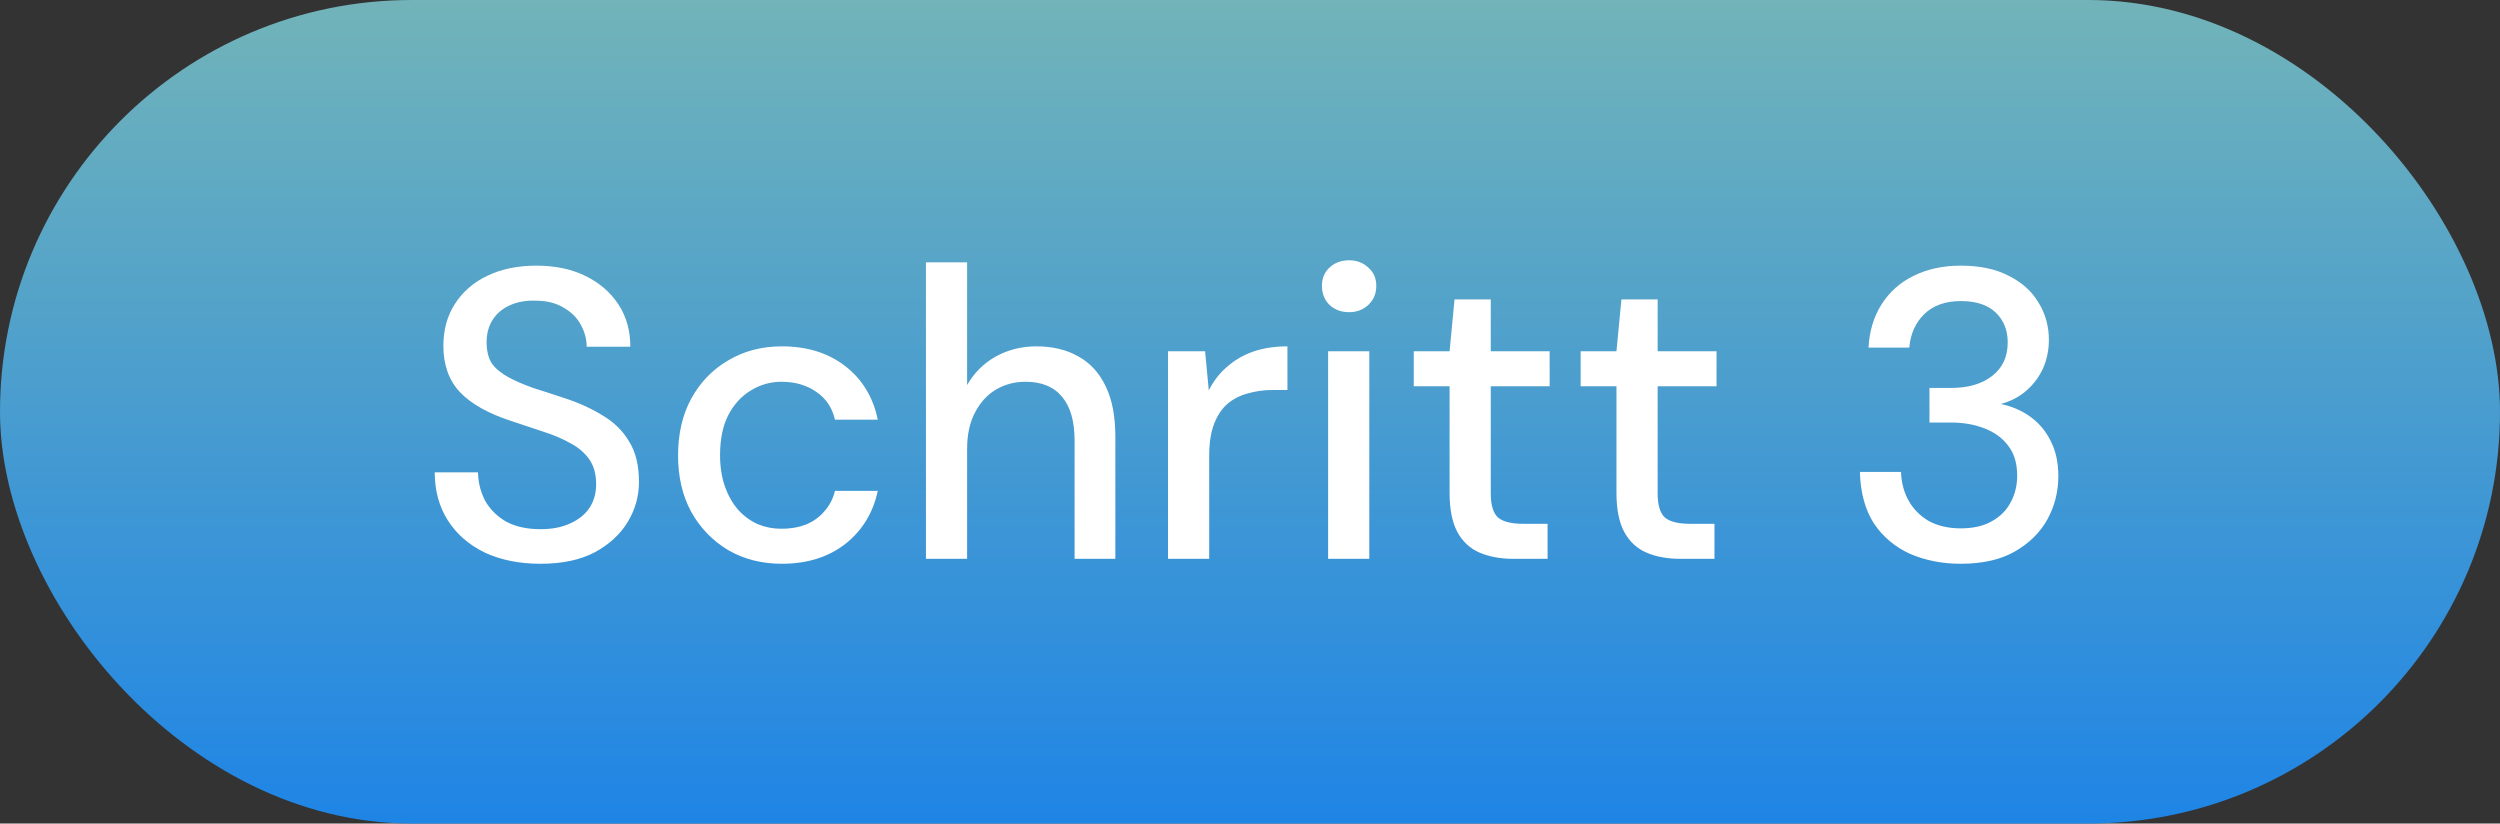<?xml version="1.0" encoding="utf-8"?>
<svg xmlns="http://www.w3.org/2000/svg" fill="none" height="28" viewBox="0 0 85 28" width="85">
<rect x="0" y="0" width="85" height="28" fill="#333333" stroke="none"/>
<rect fill="url(#paint0_linear_1_7351)" height="28" rx="14" width="85"/>
<path d="M18.379 19.168C17.661 19.168 17.031 19.042 16.489 18.79C15.948 18.529 15.528 18.165 15.229 17.698C14.931 17.231 14.781 16.685 14.781 16.06H16.251C16.261 16.415 16.345 16.741 16.503 17.04C16.671 17.329 16.909 17.563 17.217 17.74C17.535 17.908 17.922 17.992 18.379 17.992C18.771 17.992 19.107 17.927 19.387 17.796C19.677 17.665 19.896 17.488 20.045 17.264C20.195 17.031 20.269 16.765 20.269 16.466C20.269 16.121 20.19 15.836 20.031 15.612C19.873 15.388 19.658 15.206 19.387 15.066C19.126 14.917 18.818 14.786 18.463 14.674C18.118 14.562 17.754 14.441 17.371 14.31C16.597 14.058 16.018 13.731 15.635 13.33C15.262 12.929 15.075 12.406 15.075 11.762C15.075 11.211 15.206 10.735 15.467 10.334C15.729 9.923 16.093 9.606 16.559 9.382C17.035 9.149 17.595 9.032 18.239 9.032C18.874 9.032 19.429 9.149 19.905 9.382C20.381 9.615 20.755 9.937 21.025 10.348C21.296 10.759 21.431 11.239 21.431 11.79H19.947C19.947 11.538 19.882 11.291 19.751 11.048C19.621 10.805 19.425 10.609 19.163 10.46C18.902 10.301 18.58 10.222 18.197 10.222C17.88 10.213 17.595 10.264 17.343 10.376C17.091 10.488 16.895 10.651 16.755 10.866C16.615 11.081 16.545 11.337 16.545 11.636C16.545 11.935 16.606 12.177 16.727 12.364C16.858 12.541 17.045 12.695 17.287 12.826C17.53 12.957 17.81 13.078 18.127 13.19C18.454 13.293 18.813 13.409 19.205 13.54C19.691 13.699 20.12 13.895 20.493 14.128C20.876 14.352 21.175 14.646 21.389 15.01C21.613 15.365 21.725 15.822 21.725 16.382C21.725 16.867 21.599 17.32 21.347 17.74C21.095 18.16 20.722 18.505 20.227 18.776C19.733 19.037 19.117 19.168 18.379 19.168ZM26.582 19.168C25.901 19.168 25.294 19.014 24.762 18.706C24.23 18.389 23.81 17.955 23.502 17.404C23.203 16.853 23.054 16.214 23.054 15.486C23.054 14.749 23.203 14.105 23.502 13.554C23.81 12.994 24.23 12.56 24.762 12.252C25.294 11.935 25.901 11.776 26.582 11.776C27.441 11.776 28.16 12 28.738 12.448C29.317 12.896 29.686 13.503 29.844 14.268H28.388C28.295 13.857 28.08 13.54 27.744 13.316C27.418 13.092 27.026 12.98 26.568 12.98C26.195 12.98 25.849 13.078 25.532 13.274C25.215 13.461 24.958 13.741 24.762 14.114C24.576 14.478 24.482 14.931 24.482 15.472C24.482 15.873 24.538 16.233 24.65 16.55C24.762 16.858 24.912 17.119 25.098 17.334C25.294 17.549 25.518 17.712 25.77 17.824C26.022 17.927 26.288 17.978 26.568 17.978C26.876 17.978 27.151 17.931 27.394 17.838C27.646 17.735 27.856 17.586 28.024 17.39C28.201 17.194 28.323 16.961 28.388 16.69H29.844C29.686 17.437 29.317 18.039 28.738 18.496C28.16 18.944 27.441 19.168 26.582 19.168ZM31.482 19V8.92H32.882V13.092C33.116 12.681 33.438 12.359 33.848 12.126C34.268 11.893 34.73 11.776 35.234 11.776C35.794 11.776 36.275 11.893 36.676 12.126C37.078 12.35 37.386 12.691 37.6 13.148C37.815 13.596 37.922 14.161 37.922 14.842V19H36.536V14.982C36.536 14.329 36.396 13.834 36.116 13.498C35.836 13.153 35.421 12.98 34.87 12.98C34.497 12.98 34.161 13.069 33.862 13.246C33.564 13.423 33.326 13.685 33.148 14.03C32.971 14.366 32.882 14.777 32.882 15.262V19H31.482ZM39.713 19V11.944H40.973L41.099 13.274C41.257 12.957 41.463 12.691 41.715 12.476C41.967 12.252 42.261 12.079 42.597 11.958C42.942 11.837 43.334 11.776 43.773 11.776V13.26H43.269C42.979 13.26 42.704 13.297 42.443 13.372C42.181 13.437 41.948 13.554 41.743 13.722C41.547 13.89 41.393 14.119 41.281 14.408C41.169 14.697 41.113 15.057 41.113 15.486V19H39.713ZM45.156 19V11.944H46.556V19H45.156ZM45.87 10.614C45.6 10.614 45.376 10.53 45.198 10.362C45.03 10.194 44.946 9.979 44.946 9.718C44.946 9.466 45.03 9.261 45.198 9.102C45.376 8.934 45.6 8.85 45.87 8.85C46.132 8.85 46.351 8.934 46.528 9.102C46.706 9.261 46.794 9.466 46.794 9.718C46.794 9.979 46.706 10.194 46.528 10.362C46.351 10.53 46.132 10.614 45.87 10.614ZM51.47 19C51.022 19 50.635 18.93 50.308 18.79C49.982 18.65 49.73 18.417 49.552 18.09C49.375 17.763 49.286 17.32 49.286 16.76V13.134H48.068V11.944H49.286L49.454 10.18H50.686V11.944H52.688V13.134H50.686V16.774C50.686 17.175 50.77 17.451 50.938 17.6C51.106 17.74 51.396 17.81 51.806 17.81H52.618V19H51.47ZM57.144 19C56.696 19 56.309 18.93 55.982 18.79C55.656 18.65 55.404 18.417 55.226 18.09C55.049 17.763 54.96 17.32 54.96 16.76V13.134H53.742V11.944H54.96L55.128 10.18H56.36V11.944H58.362V13.134H56.36V16.774C56.36 17.175 56.444 17.451 56.612 17.6C56.78 17.74 57.07 17.81 57.48 17.81H58.292V19H57.144ZM66.666 19.168C66.041 19.168 65.467 19.056 64.944 18.832C64.431 18.599 64.02 18.253 63.712 17.796C63.413 17.329 63.255 16.746 63.236 16.046H64.636C64.645 16.401 64.73 16.723 64.888 17.012C65.047 17.301 65.275 17.535 65.574 17.712C65.882 17.88 66.246 17.964 66.666 17.964C67.086 17.964 67.436 17.885 67.716 17.726C68.005 17.567 68.22 17.353 68.36 17.082C68.51 16.811 68.584 16.508 68.584 16.172C68.584 15.752 68.481 15.411 68.276 15.15C68.08 14.889 67.809 14.693 67.464 14.562C67.128 14.431 66.75 14.366 66.33 14.366H65.602V13.19H66.33C66.918 13.19 67.385 13.055 67.73 12.784C68.085 12.513 68.262 12.131 68.262 11.636C68.262 11.225 68.127 10.889 67.856 10.628C67.585 10.367 67.189 10.236 66.666 10.236C66.144 10.236 65.728 10.385 65.42 10.684C65.121 10.983 64.954 11.361 64.916 11.818H63.53C63.558 11.267 63.703 10.782 63.964 10.362C64.235 9.933 64.599 9.606 65.056 9.382C65.523 9.149 66.059 9.032 66.666 9.032C67.32 9.032 67.865 9.149 68.304 9.382C68.752 9.606 69.088 9.909 69.312 10.292C69.546 10.675 69.662 11.095 69.662 11.552C69.662 11.897 69.597 12.219 69.466 12.518C69.335 12.807 69.149 13.059 68.906 13.274C68.663 13.489 68.37 13.643 68.024 13.736C68.397 13.811 68.734 13.955 69.032 14.17C69.331 14.385 69.564 14.665 69.732 15.01C69.9 15.346 69.984 15.738 69.984 16.186C69.984 16.718 69.858 17.213 69.606 17.67C69.354 18.118 68.981 18.482 68.486 18.762C68.001 19.033 67.394 19.168 66.666 19.168Z" fill="white"/>
<defs>
<linearGradient gradientUnits="userSpaceOnUse" id="paint0_linear_1_7351" x1="42.5" x2="42.5" y1="-34.881" y2="33.22">
<stop stop-color="#D9EE81"/>
<stop offset="1" stop-color="#0F7CEE"/>
</linearGradient>
</defs>
</svg>